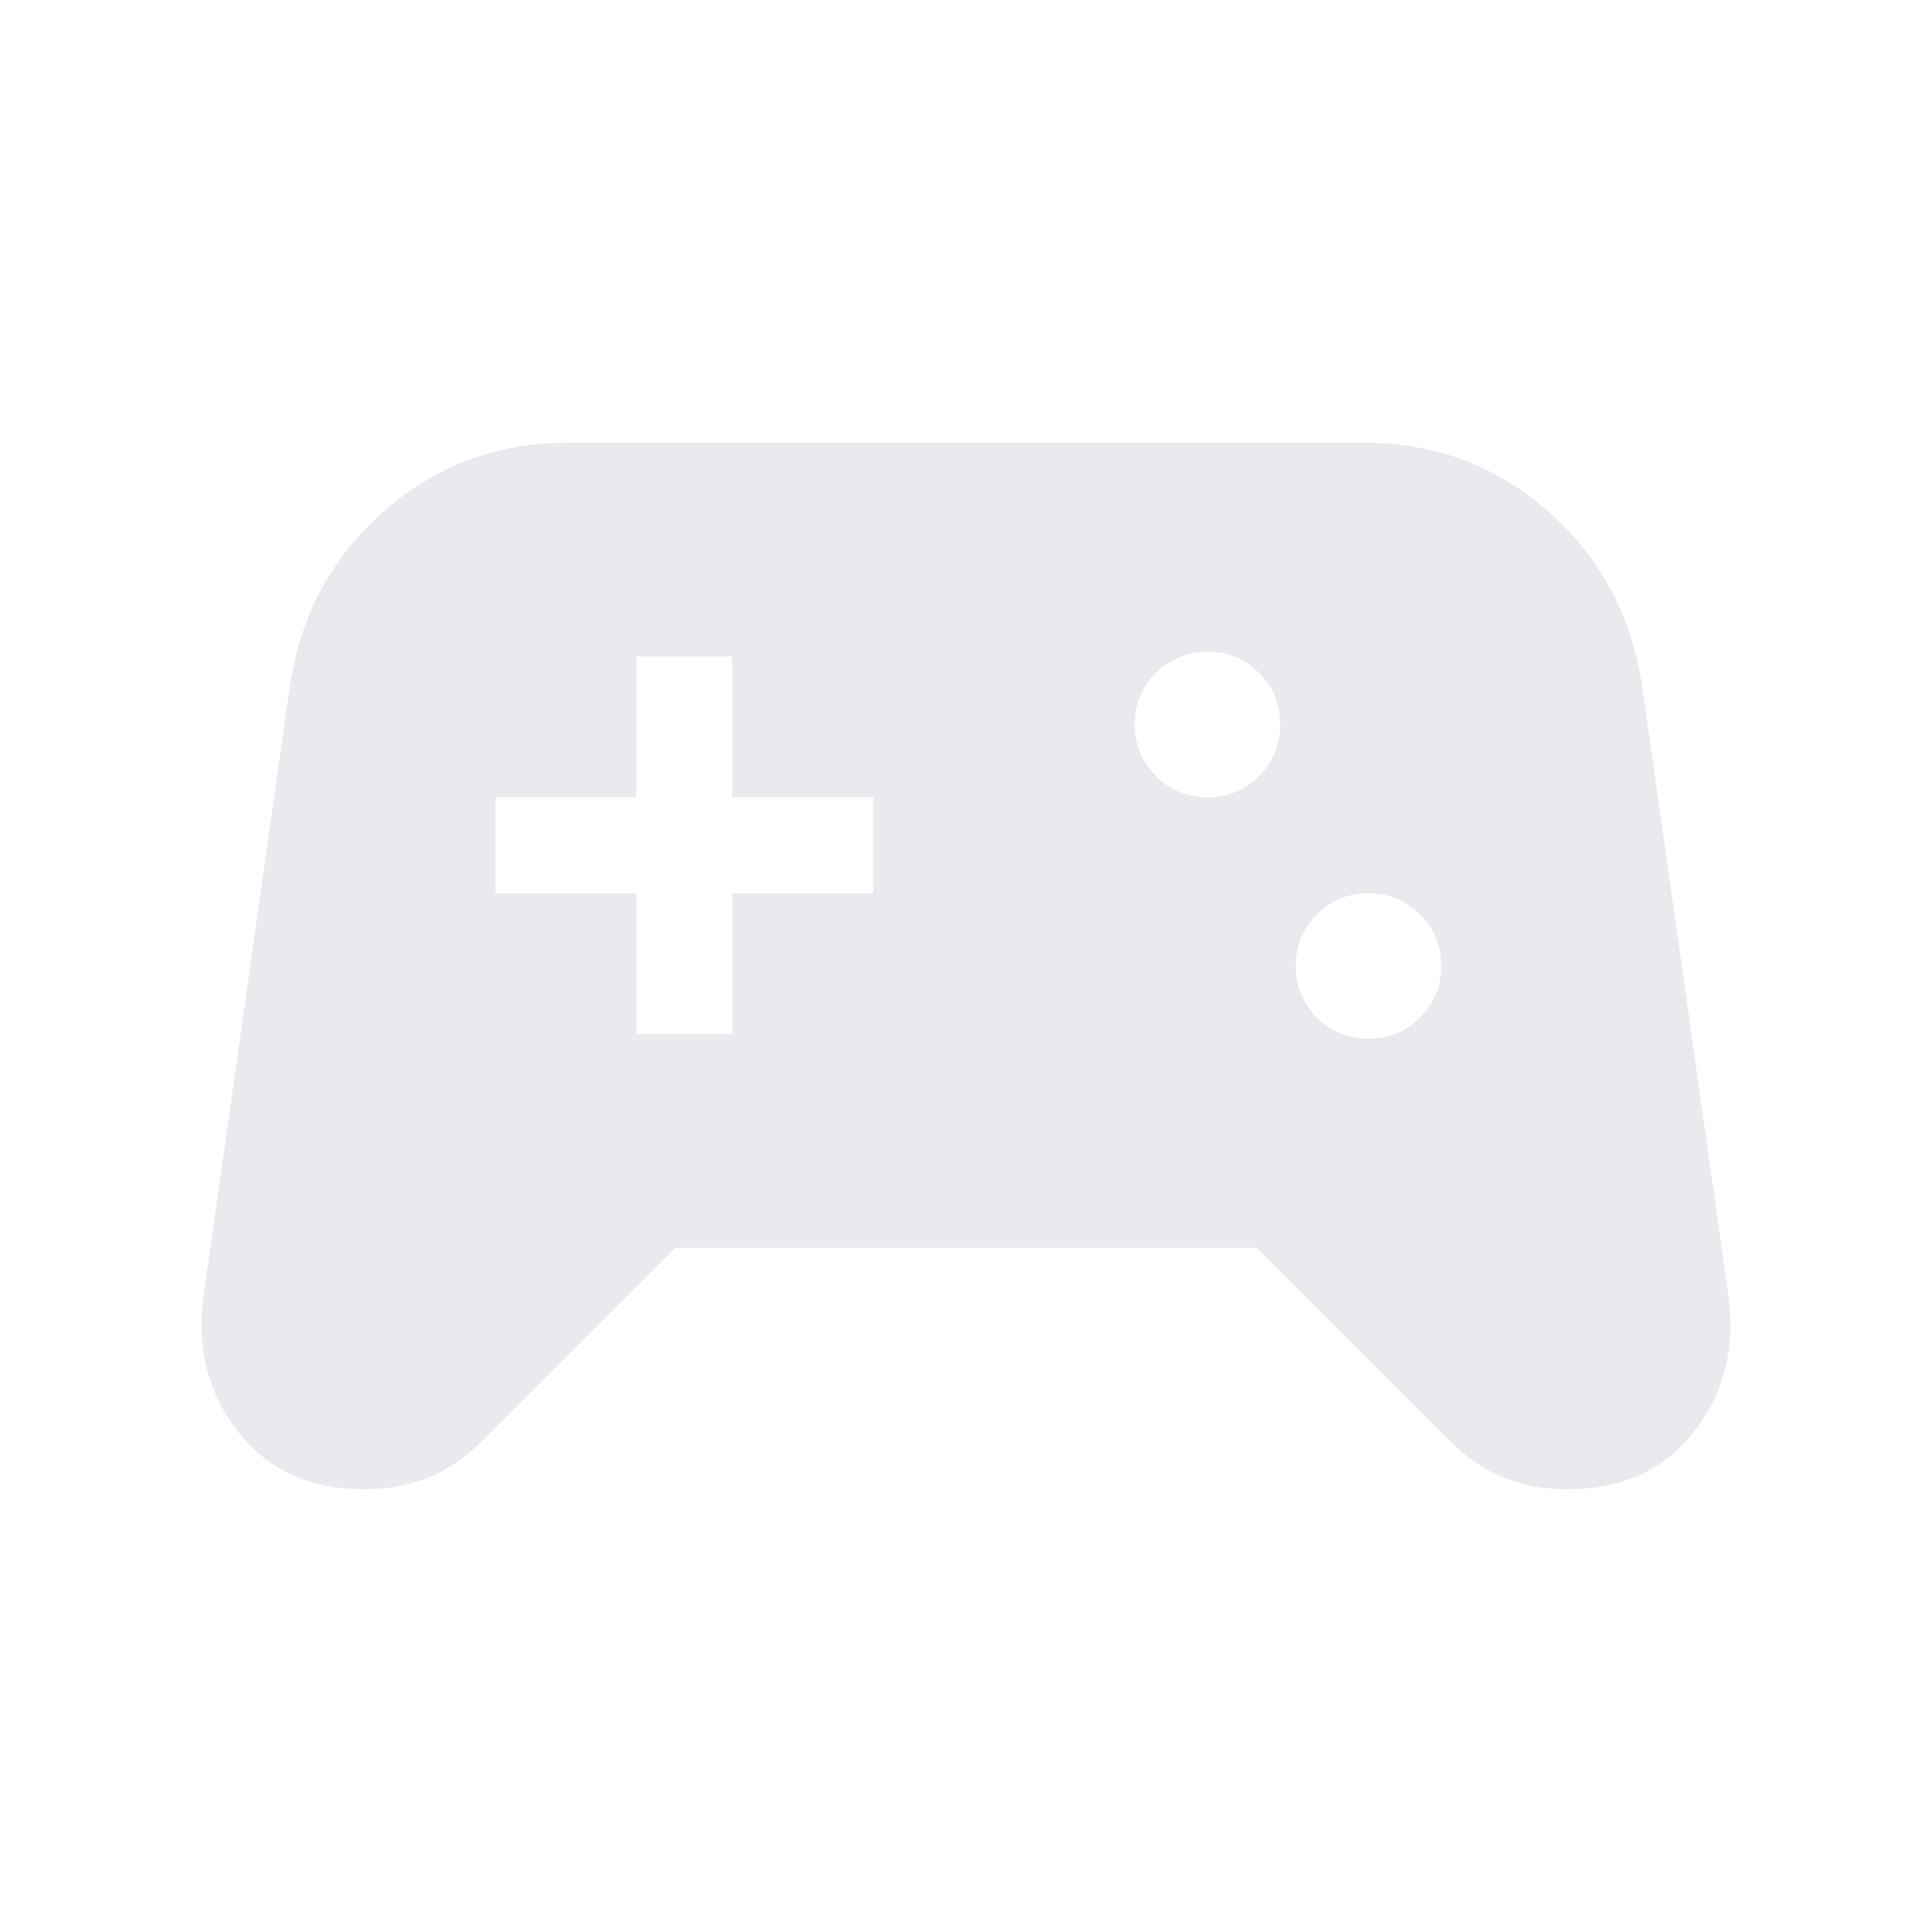 <svg xmlns="http://www.w3.org/2000/svg" height="24px" viewBox="0 -960 960 960" width="24px" fill="#e8eaed"><path d="M181.23-220q-40.73 0-63.1-28.77-22.36-28.77-16.9-67.84L144-618.92q7.84-52.64 46.57-86.86Q229.31-740 282-740h396q52.69 0 91.43 34.22 38.73 34.22 46.57 86.86l42.77 302.31q5.46 39.07-16.9 67.84Q819.5-220 778.77-220q-17.15 0-31.5-5.77-14.35-5.77-26.65-18.08L624.46-340H335.54l-96.16 96.15q-12.3 12.31-26.65 18.08-14.35 5.77-31.5 5.77ZM680-443.85q15.08 0 25.62-10.53 10.53-10.54 10.53-25.62 0-15.08-10.53-25.62-10.54-10.53-25.62-10.53-15.08 0-25.62 10.53-10.53 10.54-10.53 25.62 0 15.08 10.53 25.62 10.54 10.53 25.62 10.53Zm-80-120q15.08 0 25.62-10.53 10.53-10.54 10.53-25.62 0-15.08-10.53-25.62-10.54-10.53-25.62-10.53-15.08 0-25.62 10.53-10.53 10.54-10.53 25.62 0 15.08 10.53 25.62 10.54 10.53 25.62 10.53Zm-283.85 117.7h47.7v-70h70v-47.7h-70v-70h-47.7v70h-70v47.7h70v70Z"/></svg>